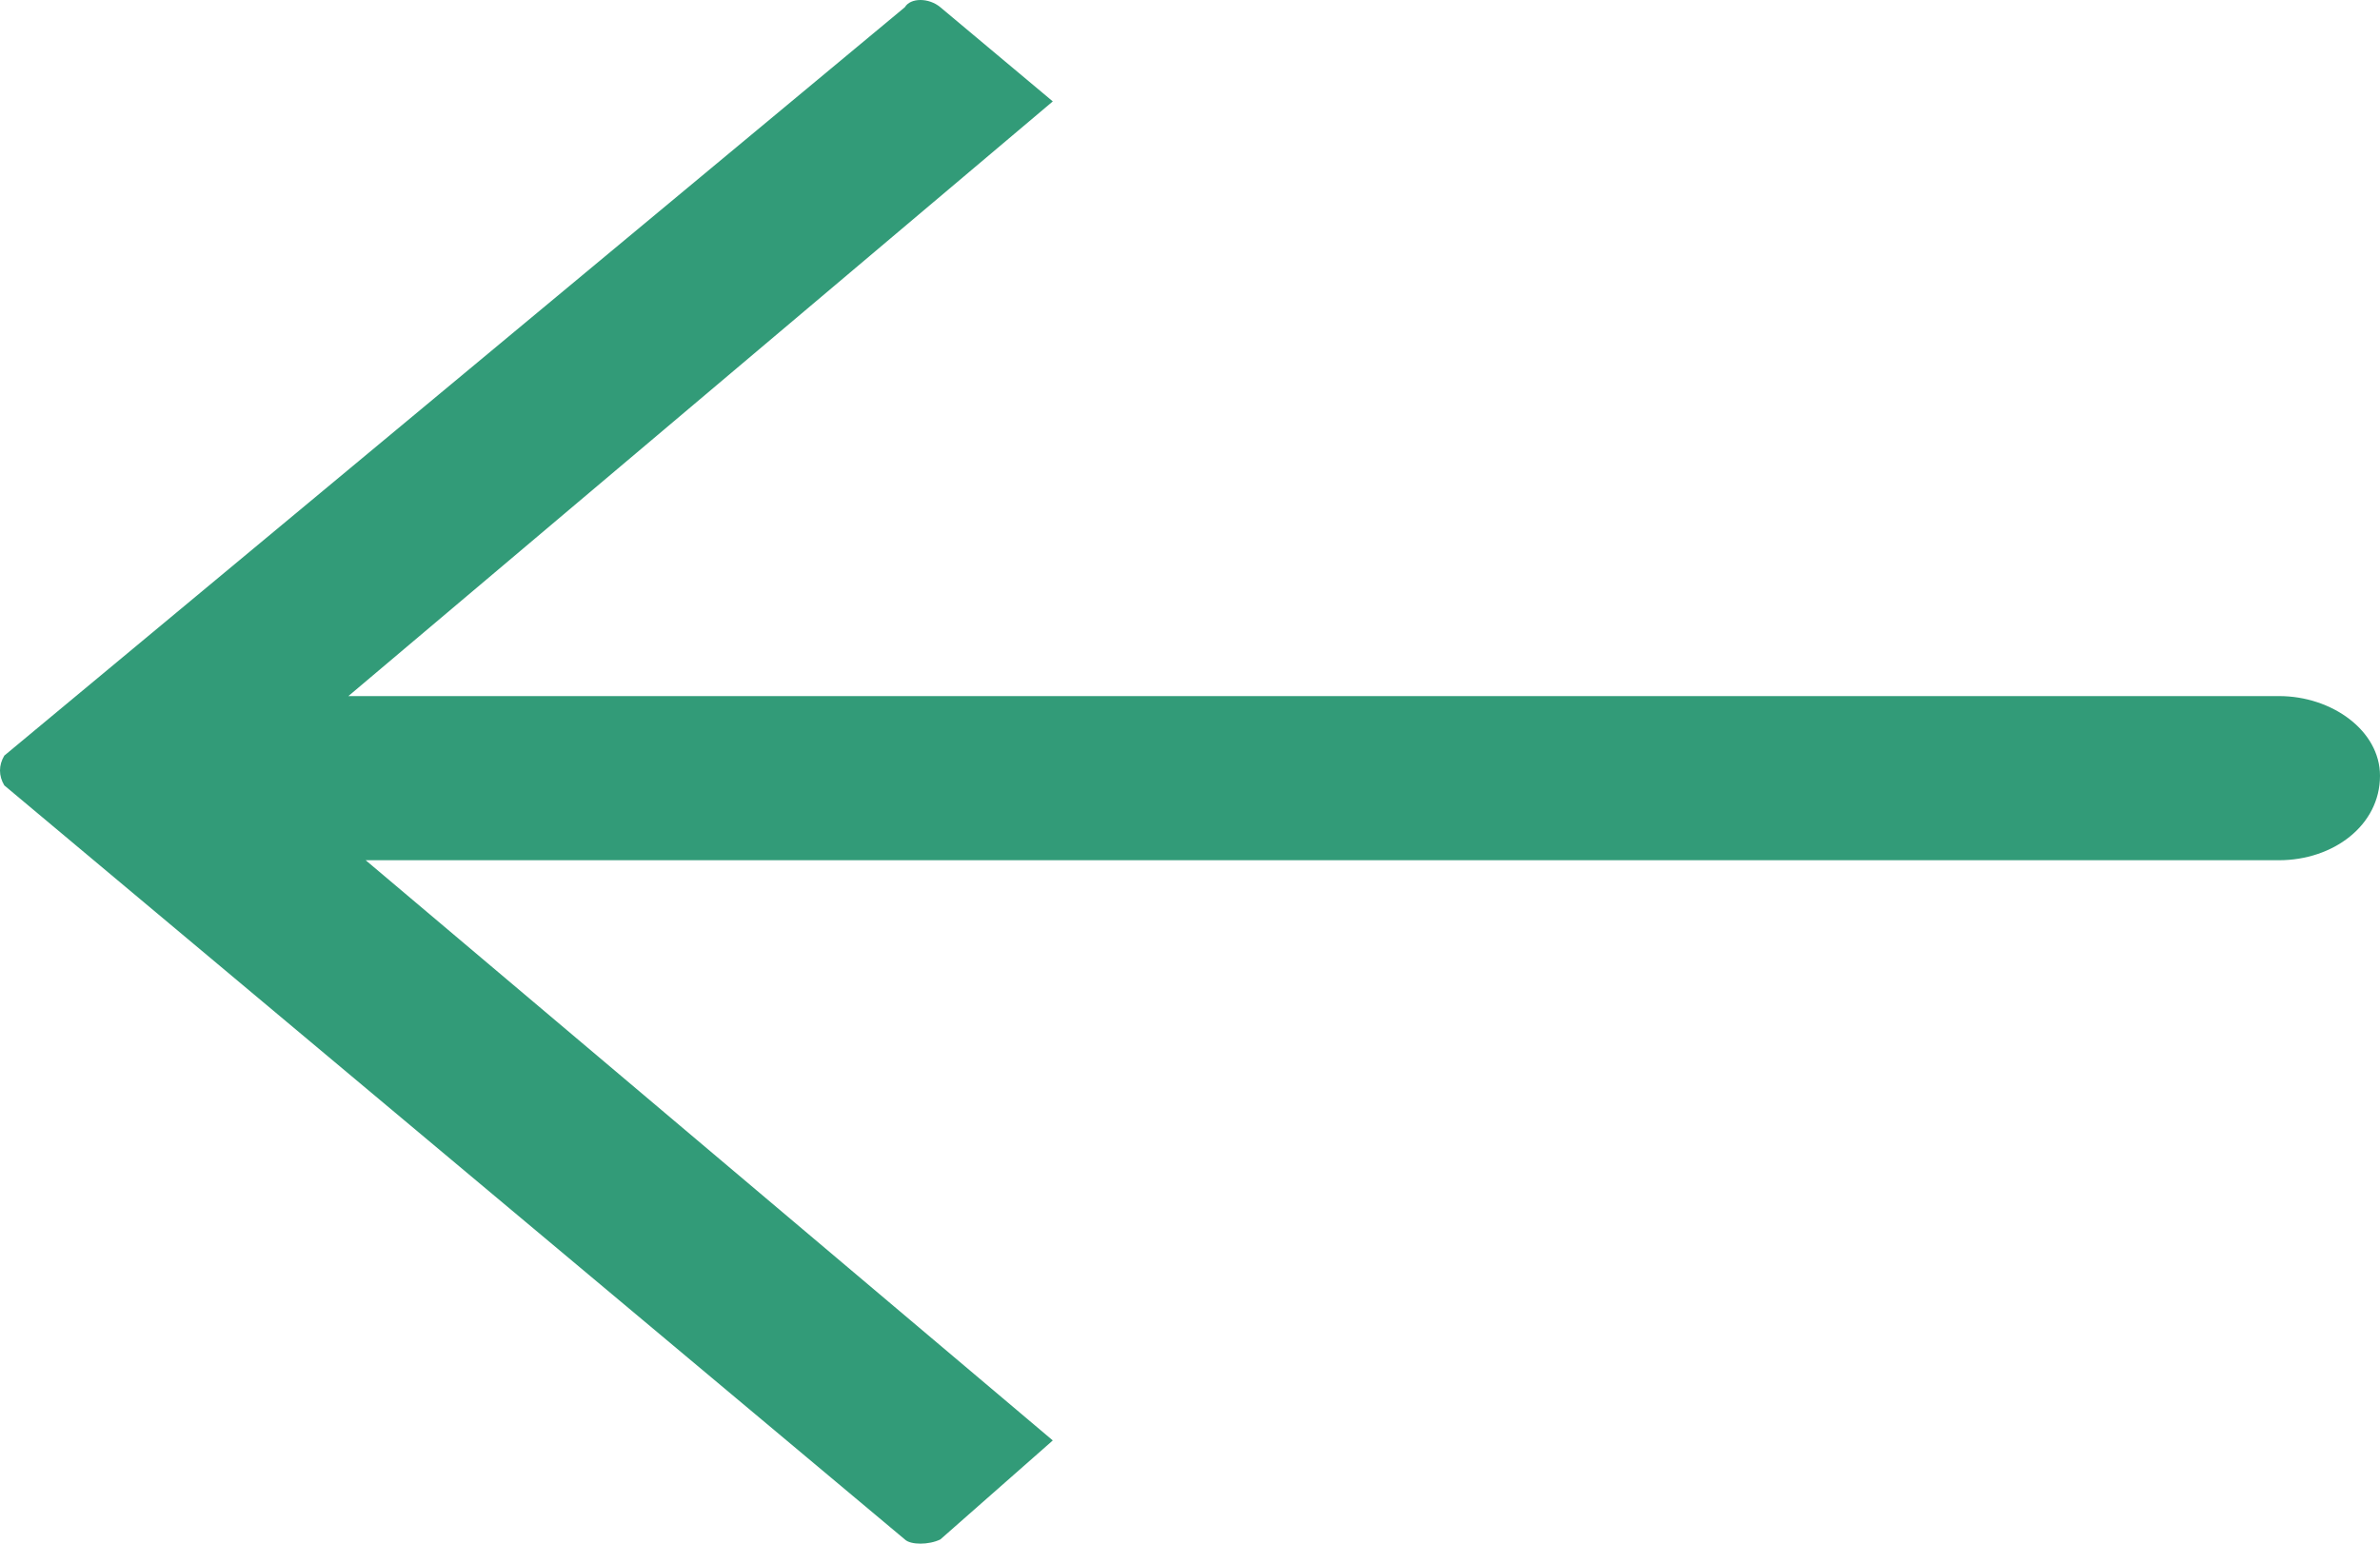 <?xml version="1.0" encoding="UTF-8"?> <svg xmlns="http://www.w3.org/2000/svg" width="74" height="48" viewBox="0 0 74 48" fill="none"><path fill-rule="evenodd" clip-rule="evenodd" d="M28.133 47.869L0.134 24.422C-0.045 24.122 -0.045 23.797 0.134 23.496L28.133 0.225C28.312 -0.075 28.88 -0.075 29.238 0.225L32.734 3.153L10.832 21.645L70.862 21.645C72.506 21.645 74 22.721 74 24.122C74 25.673 72.536 26.749 70.862 26.749L11.37 26.749L32.734 44.791L29.238 47.869C28.88 48.044 28.312 48.044 28.133 47.869Z" fill="#329B78"></path></svg> 